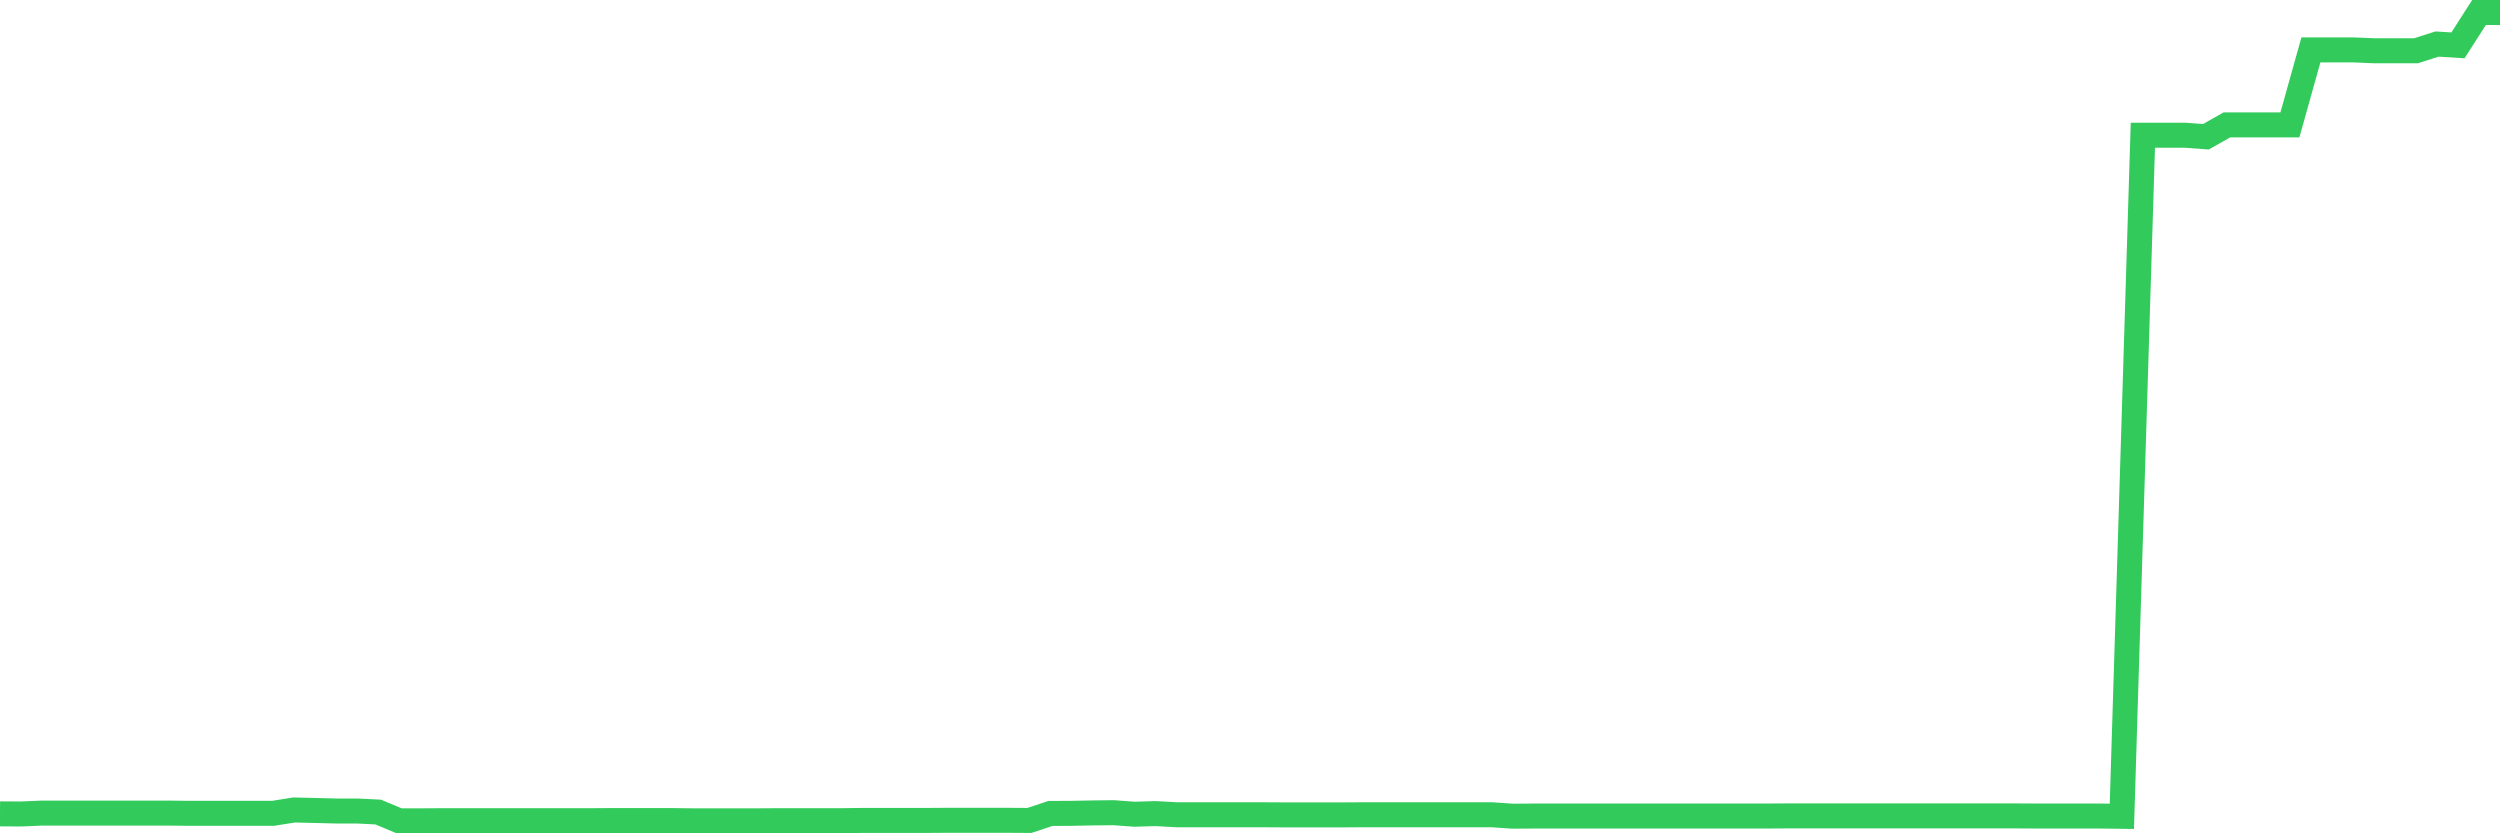 <svg
  xmlns="http://www.w3.org/2000/svg"
  xmlns:xlink="http://www.w3.org/1999/xlink"
  width="120"
  height="40"
  viewBox="0 0 120 40"
  preserveAspectRatio="none"
>
  <polyline
    points="0,39.065 1.008,39.071 2.017,39.028 3.025,39.028 4.034,39.028 5.042,39.028 6.05,39.028 7.059,39.028 8.067,39.028 9.076,39.04 10.084,39.04 11.092,39.04 12.101,39.04 13.109,39.04 14.118,38.879 15.126,38.903 16.134,38.928 17.143,38.928 18.151,38.978 19.16,39.4 20.168,39.4 21.176,39.394 22.185,39.394 23.193,39.394 24.202,39.394 25.21,39.394 26.218,39.394 27.227,39.394 28.235,39.394 29.244,39.388 30.252,39.388 31.261,39.388 32.269,39.388 33.277,39.4 34.286,39.4 35.294,39.4 36.303,39.4 37.311,39.394 38.319,39.394 39.328,39.394 40.336,39.394 41.345,39.381 42.353,39.381 43.361,39.381 44.37,39.381 45.378,39.375 46.387,39.375 47.395,39.375 48.403,39.375 49.412,39.381 50.42,39.046 51.429,39.04 52.437,39.021 53.445,39.009 54.454,39.083 55.462,39.052 56.471,39.108 57.479,39.108 58.487,39.108 59.496,39.108 60.504,39.108 61.513,39.114 62.521,39.114 63.529,39.114 64.538,39.114 65.546,39.108 66.555,39.108 67.563,39.108 68.571,39.108 69.58,39.108 70.588,39.108 71.597,39.108 72.605,39.177 73.613,39.17 74.622,39.17 75.63,39.17 76.639,39.17 77.647,39.17 78.655,39.17 79.664,39.17 80.672,39.17 81.681,39.17 82.689,39.17 83.697,39.17 84.706,39.17 85.714,39.164 86.723,39.164 87.731,39.164 88.739,39.164 89.748,39.164 90.756,39.164 91.765,39.164 92.773,39.164 93.782,39.164 94.79,39.164 95.798,39.164 96.807,39.164 97.815,39.17 98.824,39.17 99.832,39.17 100.84,39.17 101.849,39.183 102.857,6.49 103.866,6.49 104.874,6.49 105.882,6.565 106.891,5.994 107.899,5.994 108.908,5.994 109.916,5.994 110.924,2.394 111.933,2.394 112.941,2.394 113.95,2.437 114.958,2.437 115.966,2.437 116.975,2.115 117.983,2.177 118.992,0.6 120,0.6"
    fill="none"
    stroke="#32ca5b"
    stroke-width="1.2"
  >
  </polyline>
</svg>